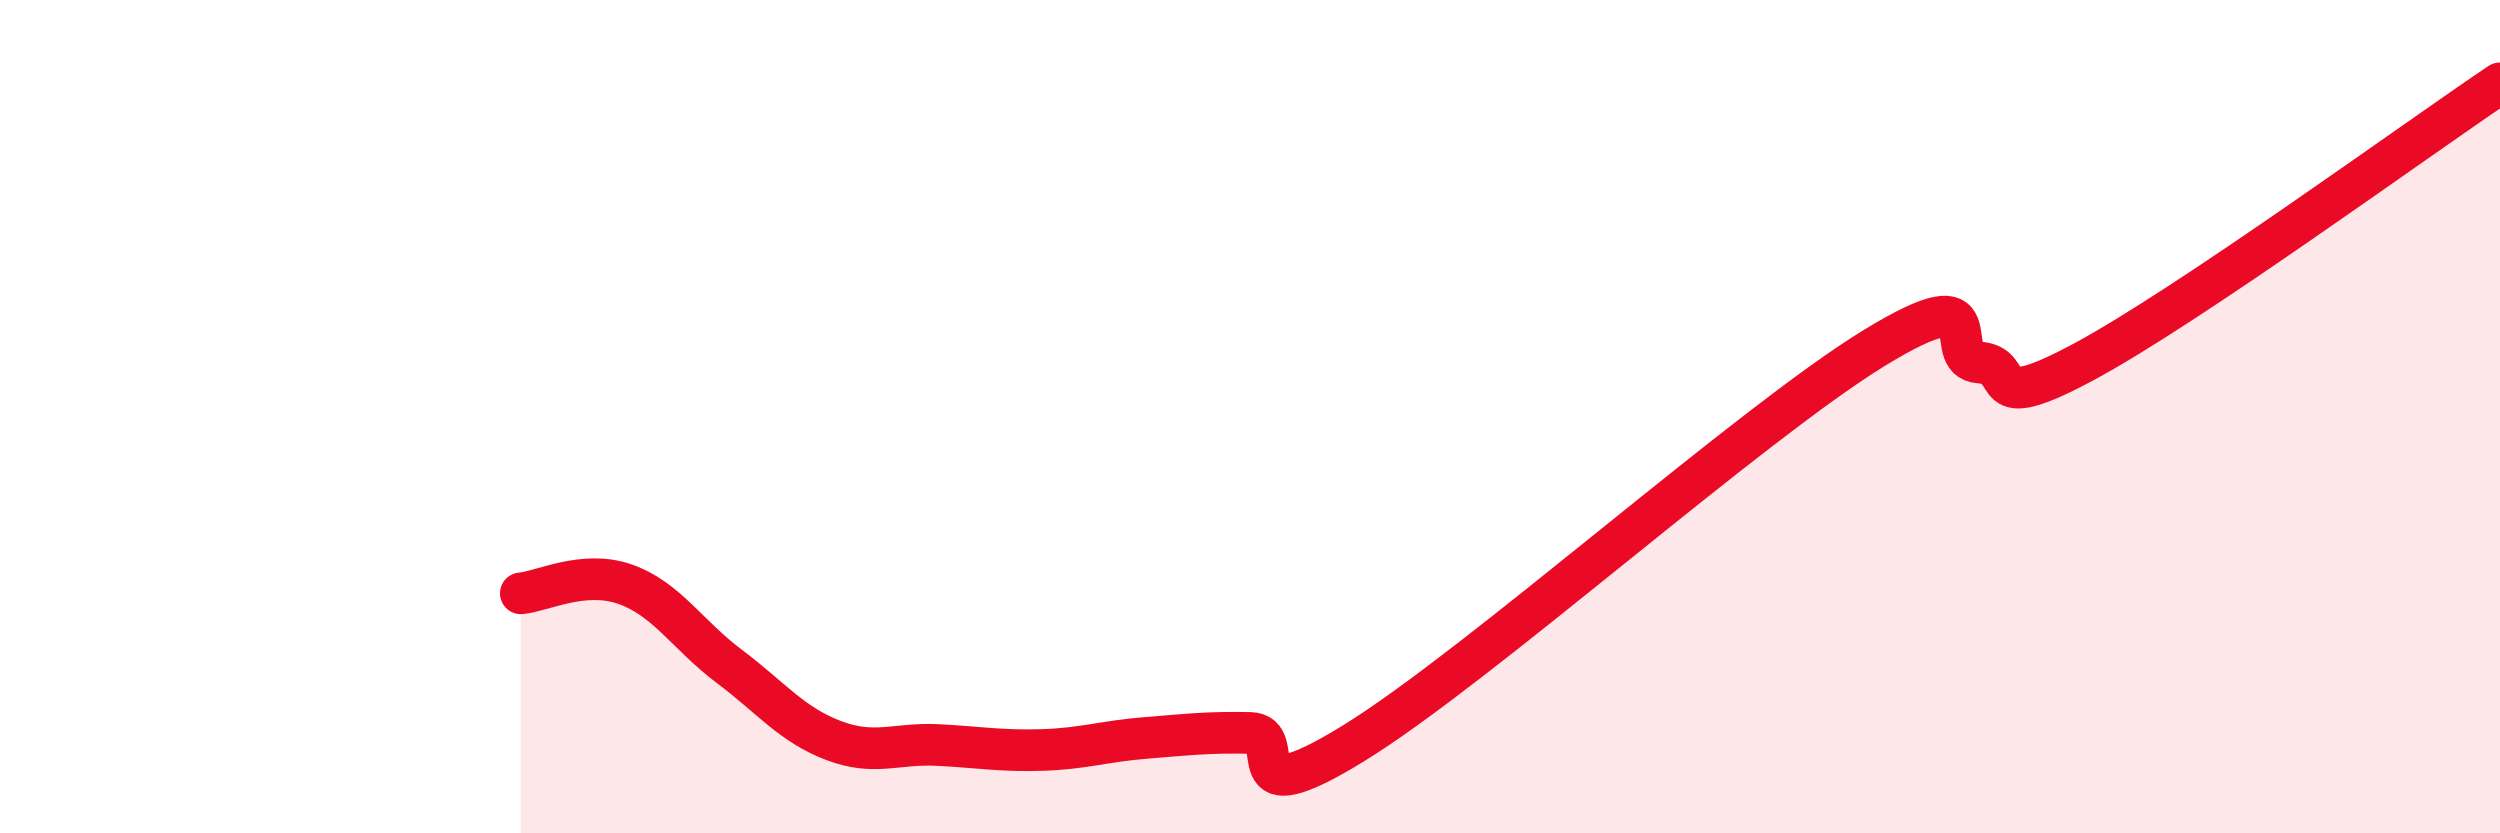 
    <svg width="60" height="20" viewBox="0 0 60 20" xmlns="http://www.w3.org/2000/svg">
      <path
        d="M 12.5,14.24 C 13,14.2 14,13.67 15,14.02 C 16,14.37 16.5,15.24 17.5,15.99 C 18.5,16.74 19,17.39 20,17.77 C 21,18.15 21.5,17.83 22.5,17.88 C 23.5,17.93 24,18.03 25,18 C 26,17.97 26.5,17.79 27.5,17.71 C 28.5,17.63 29,17.57 30,17.59 C 31,17.61 29.5,19.68 32.5,17.83 C 35.5,15.98 42,10.17 45,8.34 C 48,6.51 46.5,8.63 47.5,8.7 C 48.5,8.77 47.5,10.03 50,8.69 C 52.5,7.35 58,3.34 60,2L60 20L12.5 20Z"
        fill="#EB0A25"
        opacity="0.1"
        stroke-linecap="round"
        stroke-linejoin="round"
      />
      <path
        d="M 12.5,14.24 C 13,14.2 14,13.67 15,14.02 C 16,14.37 16.5,15.24 17.5,15.99 C 18.5,16.74 19,17.39 20,17.77 C 21,18.15 21.5,17.83 22.5,17.88 C 23.5,17.93 24,18.03 25,18 C 26,17.97 26.5,17.79 27.5,17.71 C 28.5,17.63 29,17.57 30,17.59 C 31,17.61 29.5,19.68 32.5,17.83 C 35.5,15.98 42,10.17 45,8.34 C 48,6.51 46.5,8.63 47.5,8.7 C 48.5,8.77 47.5,10.03 50,8.69 C 52.5,7.35 58,3.34 60,2"
        stroke="#EB0A25"
        stroke-width="1"
        fill="none"
        stroke-linecap="round"
        stroke-linejoin="round"
      />
    </svg>
  